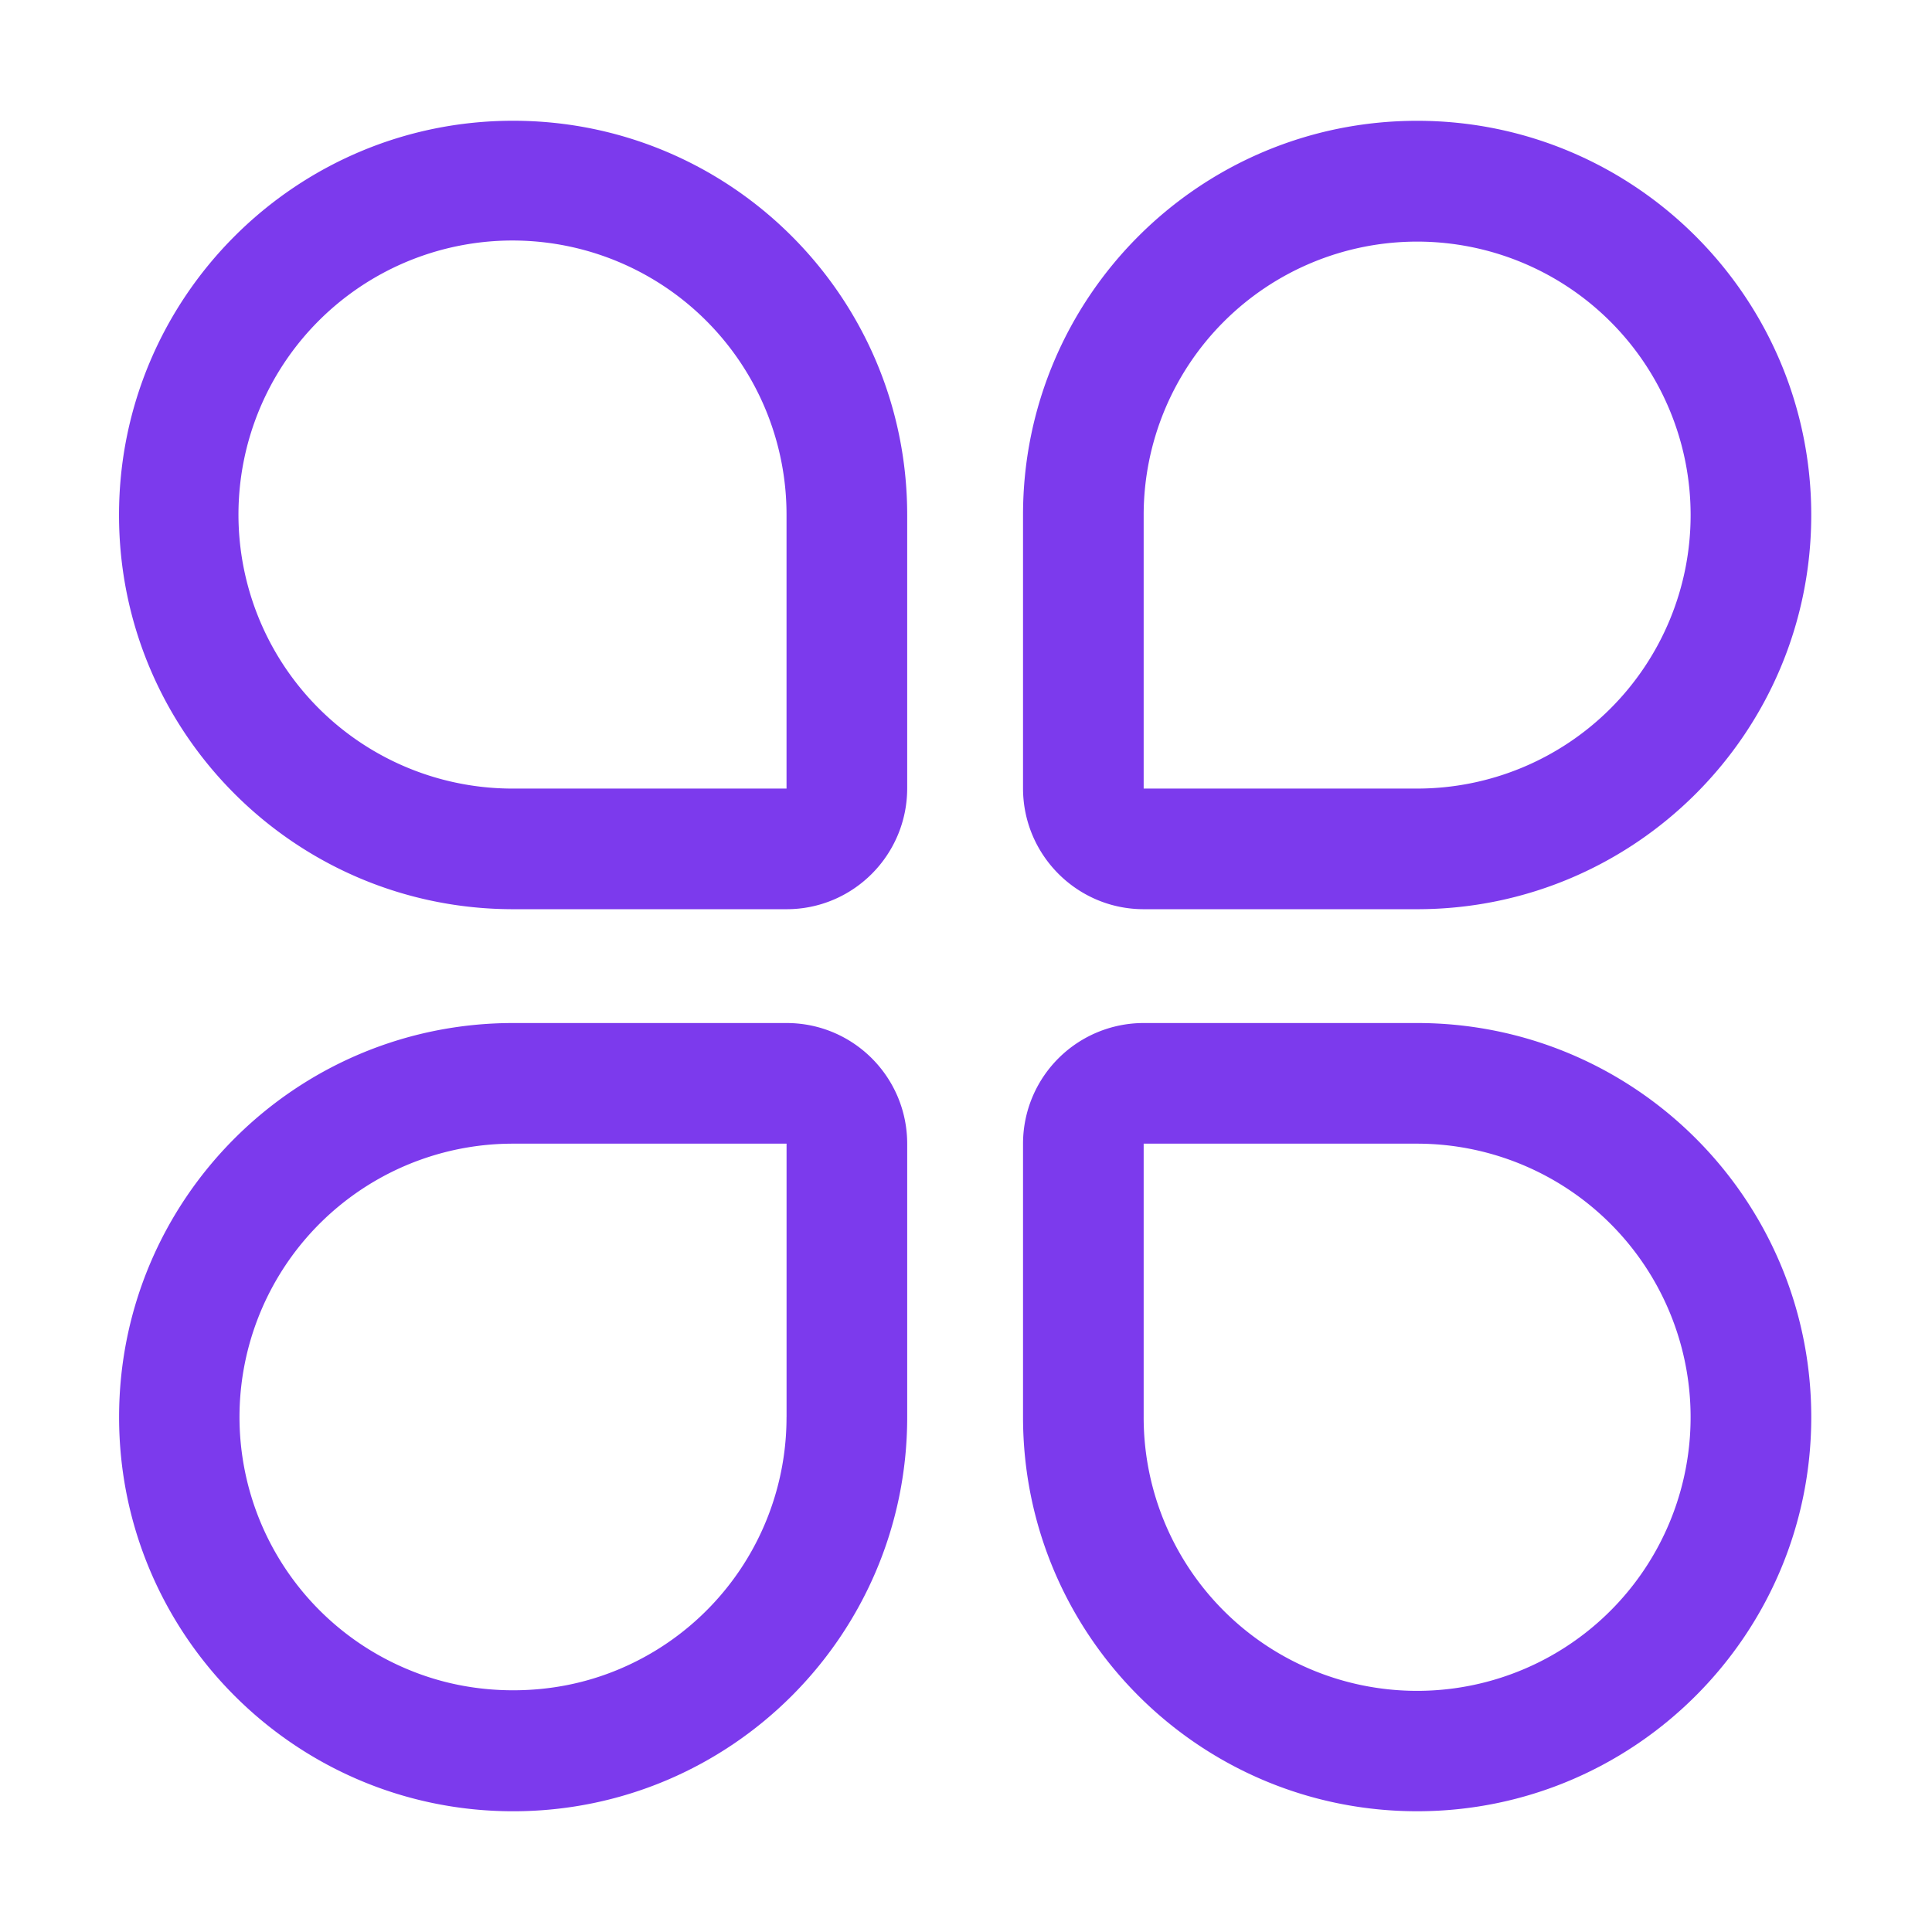 <?xml version="1.0" standalone="no"?><!DOCTYPE svg PUBLIC "-//W3C//DTD SVG 1.1//EN" "http://www.w3.org/Graphics/SVG/1.1/DTD/svg11.dtd"><svg t="1640787701355" class="icon" viewBox="0 0 1024 1024" version="1.1" xmlns="http://www.w3.org/2000/svg" p-id="7778" xmlns:xlink="http://www.w3.org/1999/xlink" width="40" height="40"><defs><style type="text/css"></style></defs><path d="M271.959 64.002c-115.277 0-208.875 93.671-208.875 208.951C63.084 388.337 156.628 481.899 272.017 481.899h144.895c35.348 0 63.918-28.762 63.918-64.106V272.894c-0.014-115.367-93.501-208.893-208.871-208.893zM416.875 417.793v0.025a0.932 0.932 0 0 1 0.043 0.144H272.017a145.242 145.242 0 1 1 144.859-145.065v144.895zM416.897 542.227H272.017c-115.37 0-208.897 93.515-208.897 208.886 0 115.277 93.562 208.893 208.857 208.893 115.37 0 208.857-93.53 208.857-208.9v-144.895c-0.018-35.351-28.592-63.984-63.937-63.984z m-0.022 208.875a144.722 144.722 0 0 1-88.483 133.505C310.565 892.146 291.596 895.885 272.017 895.885c-19.565 0-38.519-3.739-56.354-11.285A144.88 144.88 0 0 1 272.017 606.167h144.92a0.094 0.094 0 0 0-0.043 0v144.92zM751.102 542.227h-144.895A63.965 63.965 0 0 0 542.227 606.207v144.895c0 115.37 93.515 208.897 208.886 208.897 115.277 0 208.893-93.609 208.893-208.886-0.004-115.37-93.533-208.886-208.904-208.886zM884.686 807.449a144.927 144.927 0 0 1-278.519-56.354V606.167h144.92A144.996 144.996 0 0 1 884.686 807.449zM606.207 481.899h144.895c115.37 0 208.897-93.562 208.897-208.951 0-115.277-93.609-208.922-208.886-208.922-115.37 0-208.886 93.497-208.886 208.868v144.895c0 35.348 28.632 64.11 63.98 64.11z m-0.04-209.005A144.949 144.949 0 1 1 751.102 417.959H606.167a0.52 0.52 0 0 1 0-0.144V272.894z" fill="#7c3aed" p-id="7779"></path></svg>